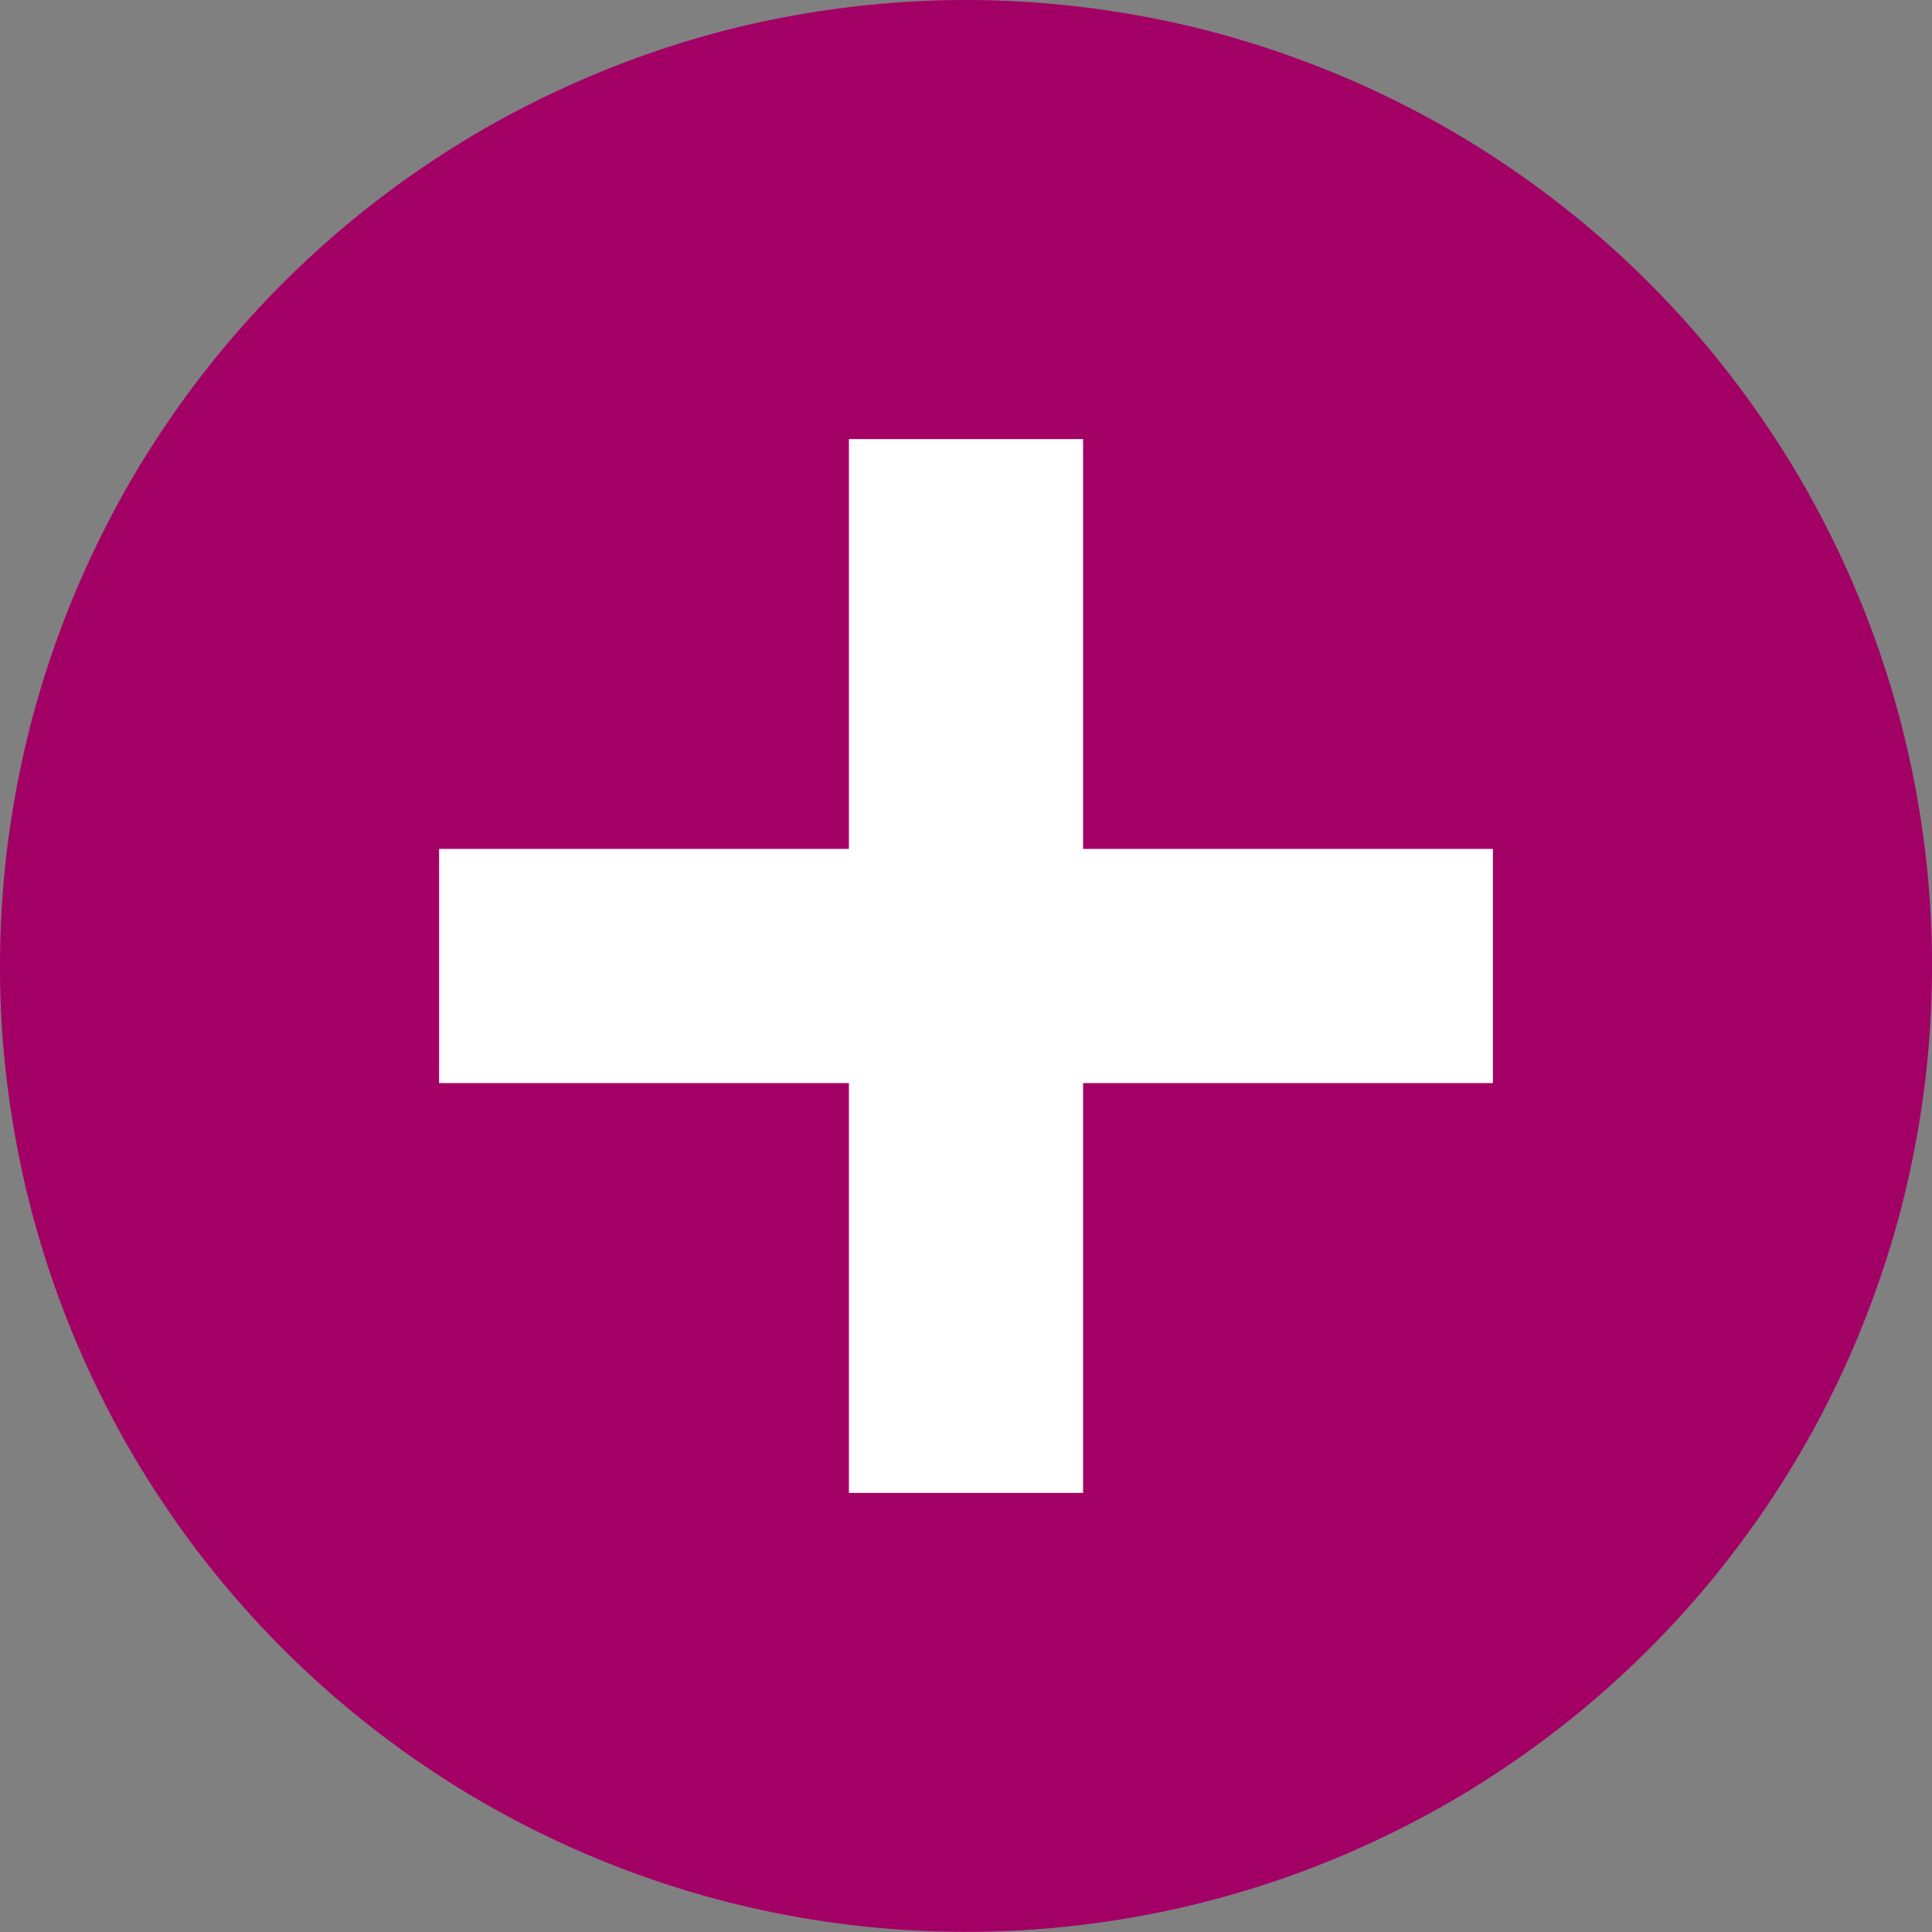 <svg id="グループ_2" data-name="グループ 2" xmlns="http://www.w3.org/2000/svg" xmlns:xlink="http://www.w3.org/1999/xlink" width="33" height="33" viewBox="0 0 33 33">
  <rect x="0" y="0" width="33" height="33" fill="#808080" stroke="none"/>
  <defs>
    <clipPath id="clip-path">
      <rect id="長方形_1" data-name="長方形 1" width="33" height="33" fill="none"/>
    </clipPath>
  </defs>
  <g id="グループ_1" data-name="グループ 1" clip-path="url(#clip-path)">
    <path id="パス_1" data-name="パス 1" d="M16.5,0a16.624,16.624,0,0,1,3.219.317q.8.157,1.571.393t1.524.546q.749.311,1.464.692t1.389.833q.673.45,1.3.964t1.2,1.088q.573.573,1.088,1.2t.964,1.3q.452.673.833,1.389t.692,1.464q.311.749.546,1.524t.393,1.571q.157.795.238,1.6T33,16.5q0,.812-.079,1.617t-.238,1.6q-.157.8-.393,1.571t-.546,1.524q-.31.749-.692,1.464t-.833,1.389q-.45.673-.964,1.3t-1.088,1.2q-.573.573-1.2,1.088t-1.3.964q-.673.452-1.389.833t-1.464.692q-.748.311-1.524.546t-1.571.393a16.542,16.542,0,0,1-6.438,0q-.795-.157-1.571-.393t-1.524-.546q-.748-.31-1.464-.692t-1.389-.833q-.674-.45-1.3-.964t-1.2-1.088q-.573-.573-1.088-1.2t-.964-1.3q-.451-.673-.833-1.389t-.692-1.464Q.946,22.066.71,21.29T.317,19.719q-.158-.8-.238-1.6T0,16.5q0-.812.079-1.617t.238-1.6q.157-.795.393-1.571t.546-1.524q.311-.748.692-1.464t.833-1.389q.45-.674.964-1.3t1.088-1.2q.573-.573,1.2-1.088t1.3-.964q.673-.451,1.389-.833t1.464-.692Q10.935.946,11.71.71T13.281.317A16.624,16.624,0,0,1,16.5,0" fill="#a30066"/>
    <line id="線_1" data-name="線 1" x2="18" transform="translate(7.5 16.5)" fill="none" stroke="#fff" stroke-width="4"/>
    <line id="線_2" data-name="線 2" y2="18" transform="translate(16.5 7.5)" fill="none" stroke="#fff" stroke-width="4"/>
  </g>
</svg>
